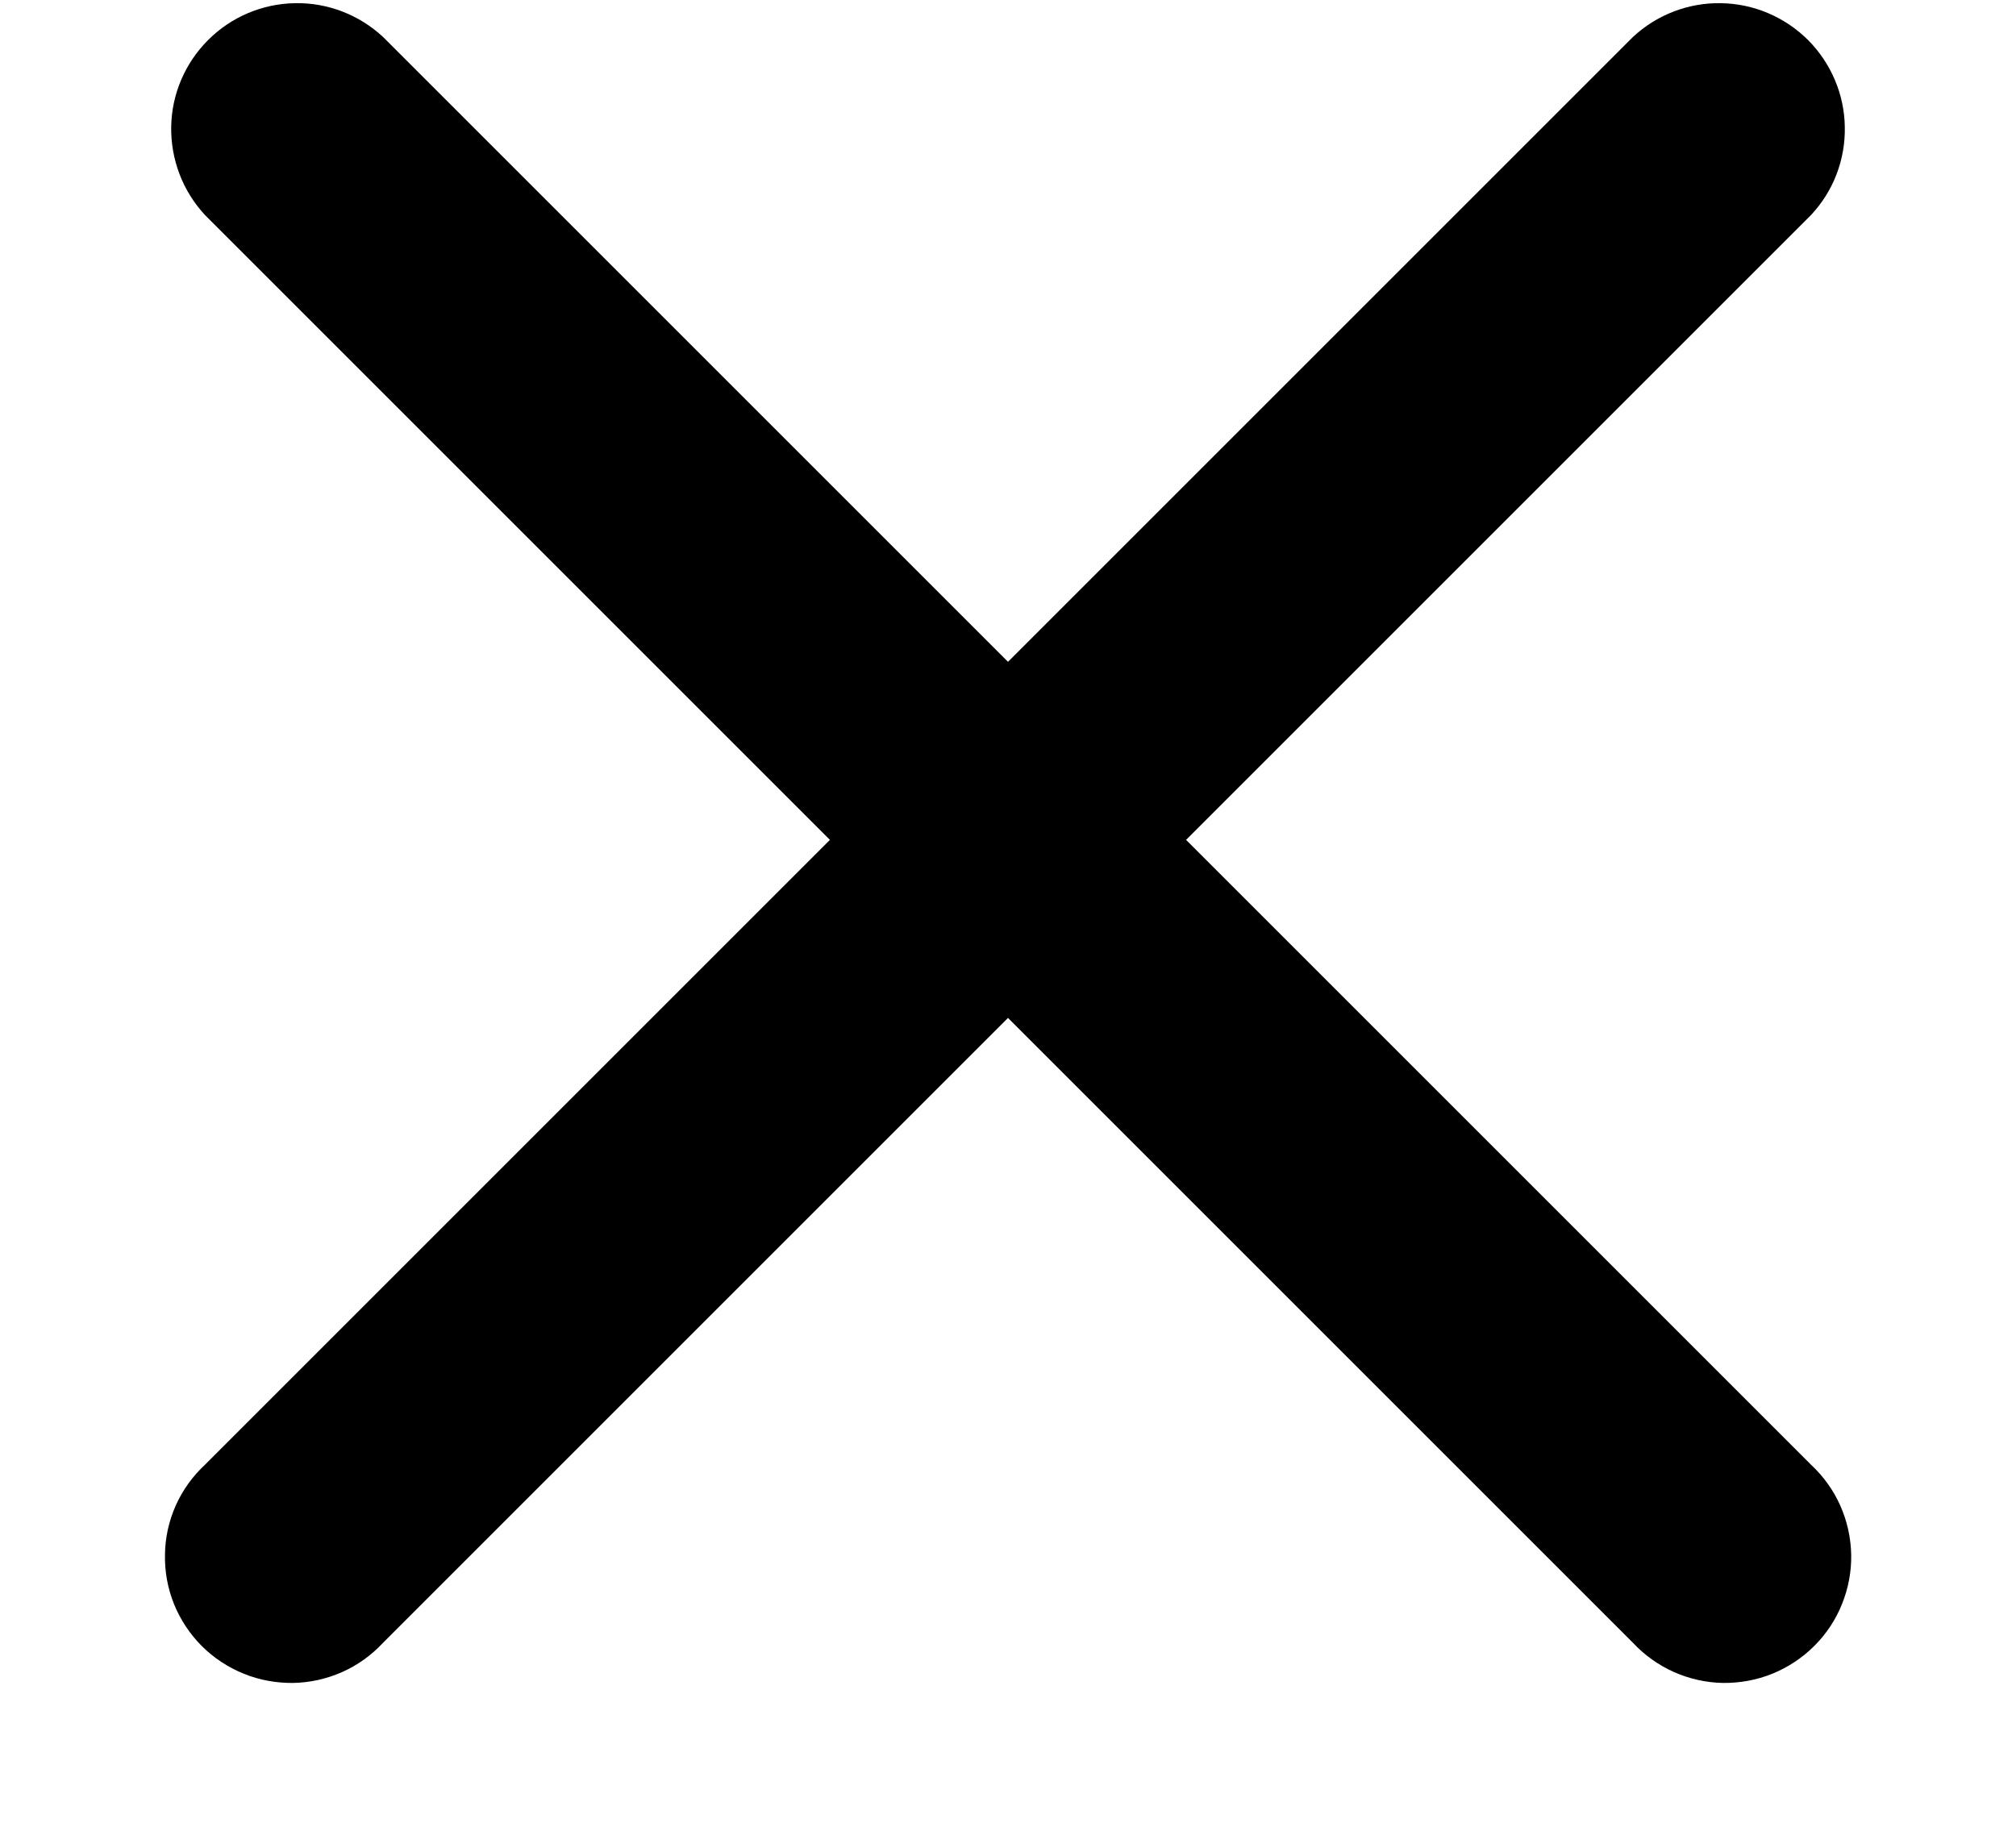 <svg width="12" height="11" viewBox="0 0 12 11" fill="none" xmlns="http://www.w3.org/2000/svg">
<path fill-rule="evenodd" clip-rule="evenodd" d="M2.28 0.22C2.138 0.088 1.95 0.015 1.756 0.019C1.561 0.022 1.376 0.101 1.239 0.238C1.101 0.376 1.022 0.561 1.019 0.755C1.016 0.95 1.088 1.138 1.22 1.28L4.94 5L1.22 8.72C1.146 8.789 1.087 8.871 1.046 8.963C1.005 9.055 0.983 9.155 0.982 9.255C0.98 9.356 0.998 9.456 1.036 9.55C1.074 9.643 1.13 9.728 1.201 9.799C1.272 9.87 1.357 9.926 1.451 9.964C1.544 10.002 1.644 10.02 1.745 10.019C1.845 10.017 1.945 9.995 2.037 9.954C2.129 9.913 2.211 9.854 2.28 9.78L6 6.06L9.72 9.78C9.789 9.854 9.872 9.913 9.964 9.954C10.056 9.995 10.155 10.017 10.256 10.019C10.356 10.02 10.456 10.002 10.55 9.964C10.643 9.926 10.728 9.87 10.799 9.799C10.87 9.728 10.927 9.643 10.964 9.55C11.002 9.456 11.021 9.356 11.019 9.255C11.017 9.155 10.995 9.055 10.954 8.963C10.913 8.871 10.854 8.789 10.78 8.72L7.06 5L10.78 1.28C10.913 1.138 10.985 0.95 10.981 0.755C10.978 0.561 10.899 0.376 10.762 0.238C10.624 0.101 10.439 0.022 10.245 0.019C10.05 0.015 9.862 0.088 9.72 0.22L6 3.94L2.28 0.22Z" fill="black"/>
</svg>
